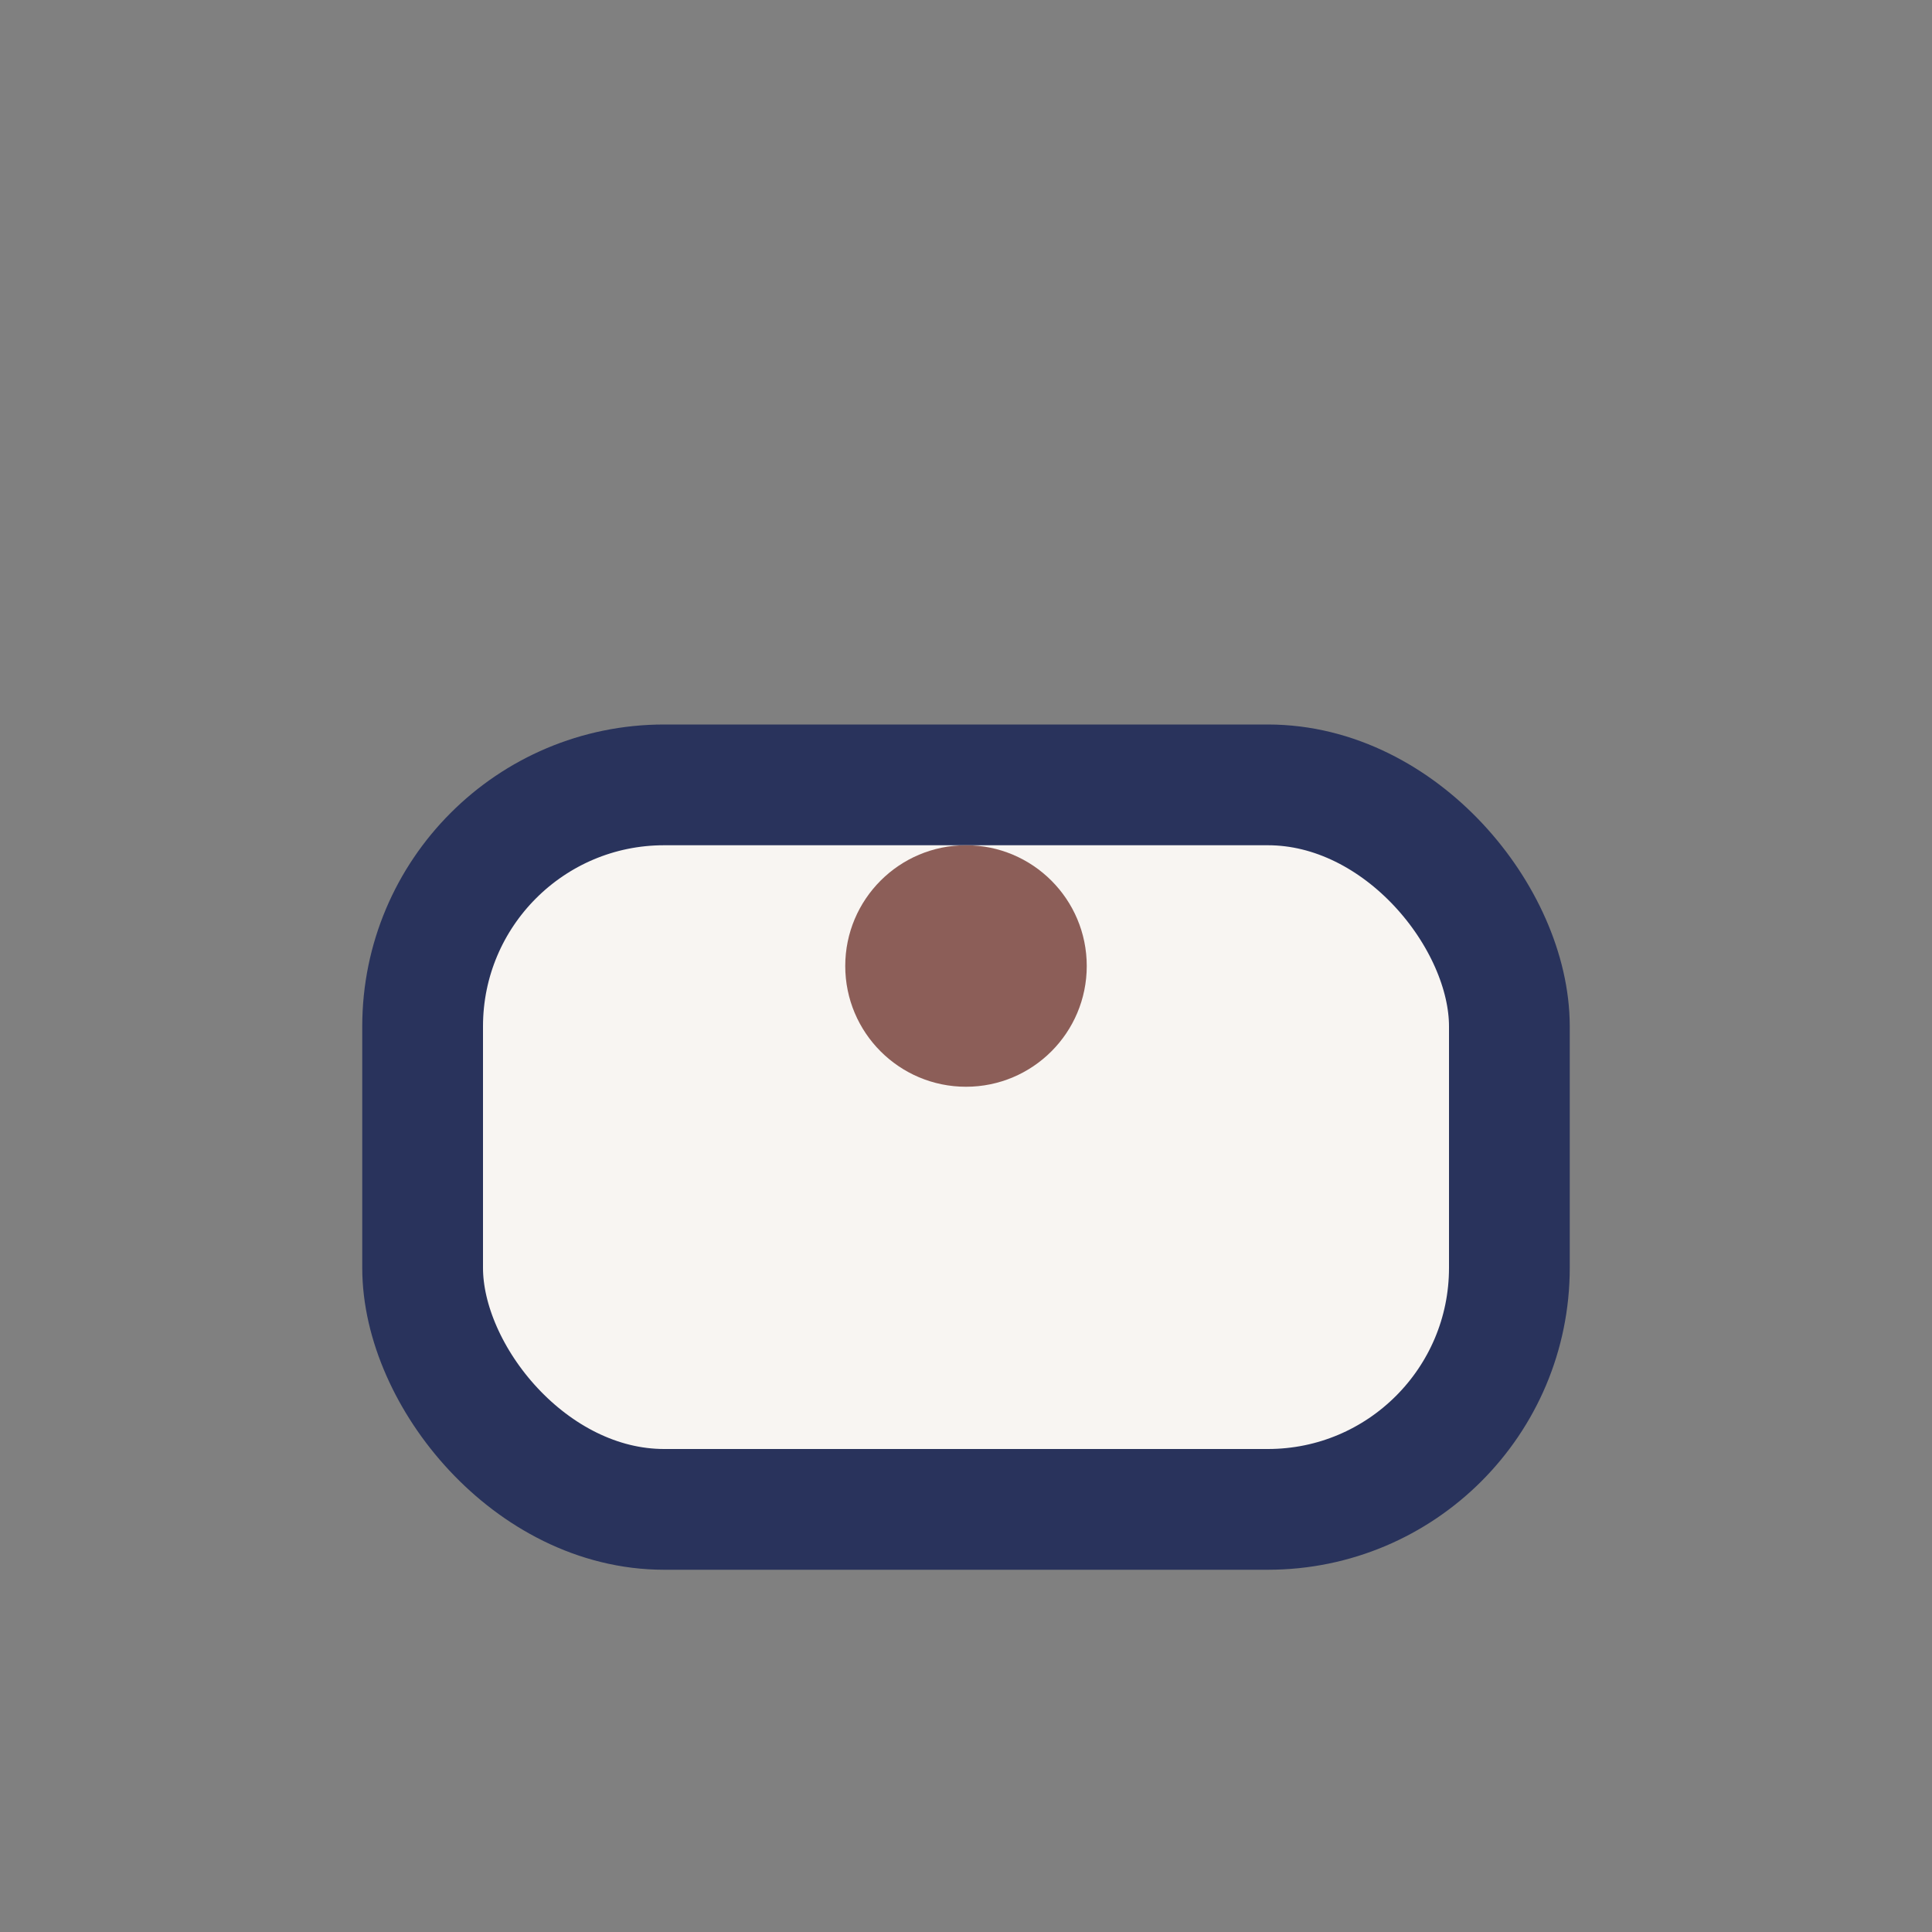 <?xml version="1.0" encoding="UTF-8"?>
<svg xmlns="http://www.w3.org/2000/svg" width="32" height="32" viewBox="0 0 32 32"><rect x="0" y="0" width="32" height="32" fill="#808080" stroke="none"/><rect x="7" y="13" width="18" height="12" rx="4" fill="#F8F5F2" stroke="#29335C" stroke-width="2"/><circle cx="16" cy="16" r="2" fill="#8C5E58"/></svg>